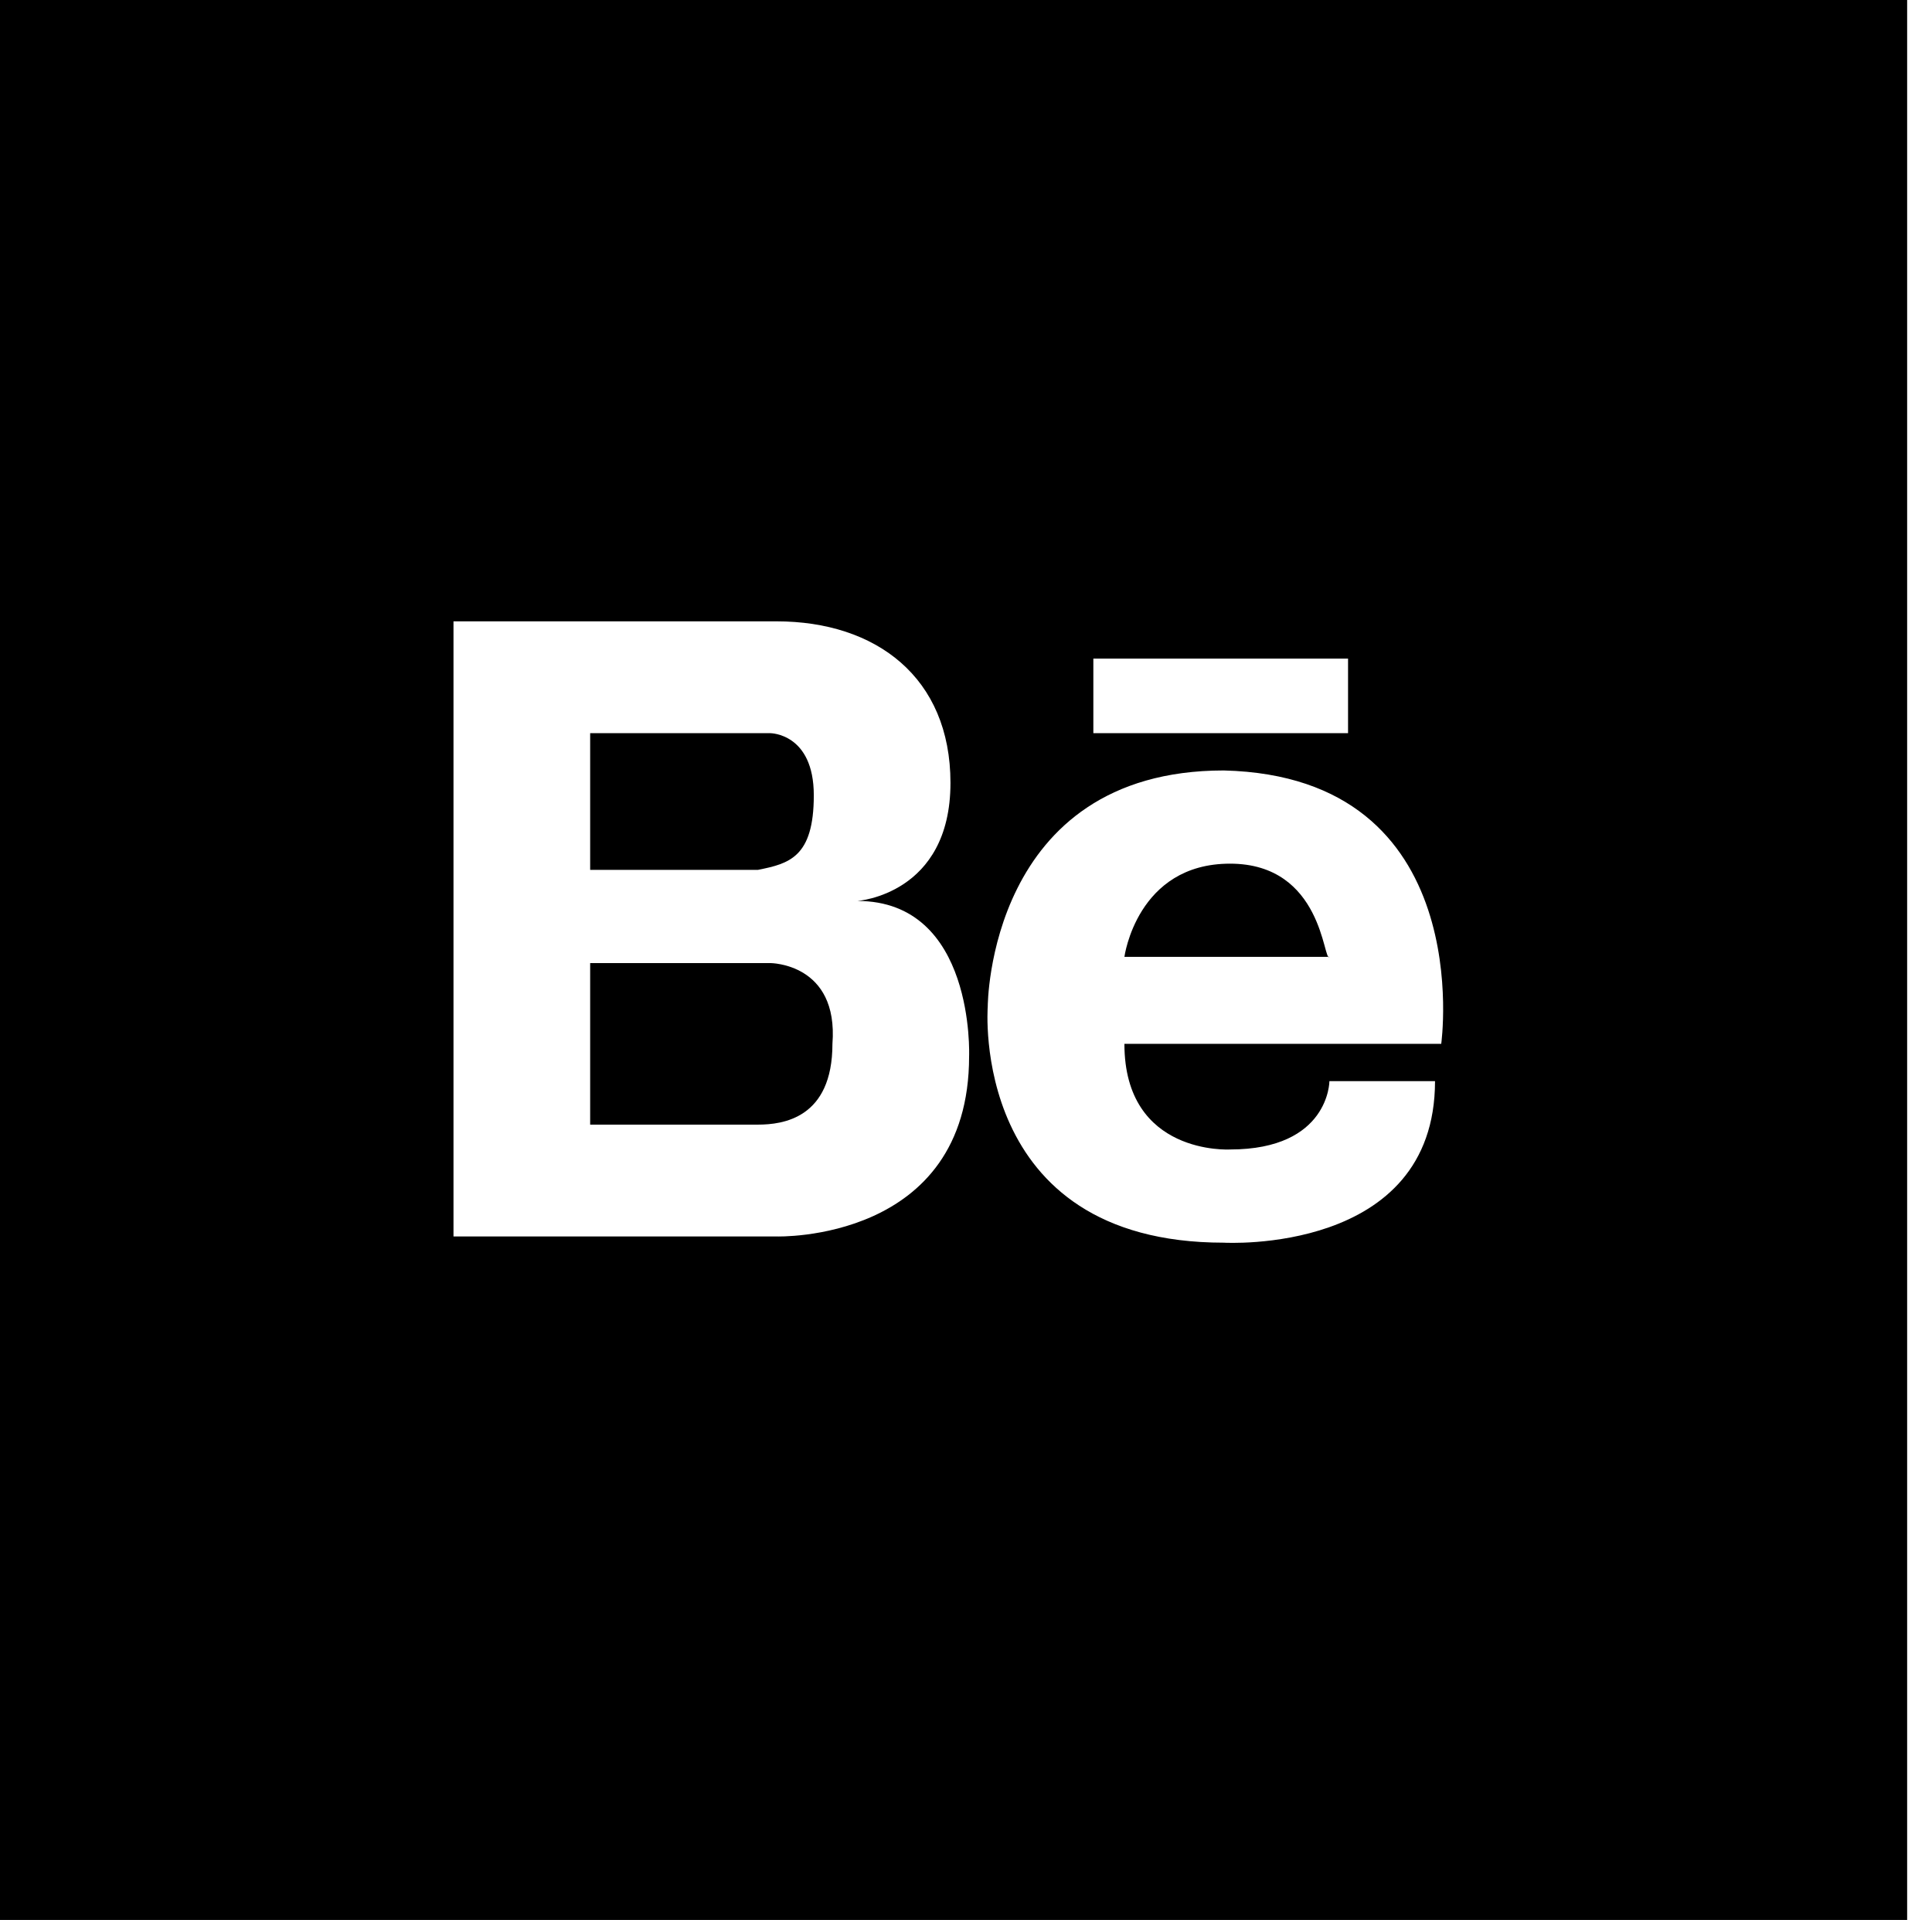 <?xml version="1.0" encoding="utf-8"?>
<!-- Generator: Adobe Illustrator 20.1.0, SVG Export Plug-In . SVG Version: 6.00 Build 0)  -->
<svg version="1.1" id="Capa_1" xmlns="http://www.w3.org/2000/svg" xmlns:xlink="http://www.w3.org/1999/xlink" x="0px" y="0px"
	 viewBox="0 0 31.1 30.9" style="enable-background:new 0 0 31.1 30.9;" xml:space="preserve">
<path d="M-42.1,0v30.9h30.9V0H-42.1z M-22.4,12.4l-0.2,2.7h-3v9.5h-3.8v-9.5h-2v-2.7h2v-1.8c0-0.8,0-2.1,0.7-2.8
	c0.7-0.8,1.6-1.4,3.1-1.4c2.6,0,3.6,0.3,3.6,0.3l-0.5,2.8c0,0-0.8-0.2-1.6-0.2c-0.8,0-1.5,0.3-1.5,1v2.1H-22.4z"/>
<path d="M-168.1-0.1V31h31.1V-0.1H-168.1z M-157,23.5h-3.4V12.7h3.4V23.5z M-158.7,11.3c-1.1,0-1.9-0.9-1.9-1.9
	c0-1.1,0.9-1.9,1.9-1.9c1.1,0,1.9,0.9,1.9,1.9C-156.8,10.4-157.6,11.3-158.7,11.3z M-144.5,23.5h-3.3v-5.2c0-1.3,0-2.9-1.7-2.9
	c-1.7,0-2,1.4-2,2.8v5.3h-3.3V12.7h3.2v1.5h0c0.4-0.8,1.5-1.7,3.2-1.7c3.4,0,4,2.2,4,5.1V23.5z"/>
<path d="M-84.2-0.1V31h31.1V-0.1H-84.2z M-62.3,12.2c0,0.1,0,0.3,0,0.4c0,4.3-3.3,9.3-9.3,9.3c-1.8,0-3.5-0.5-5-1.5
	c0.3,0,0.5,0,0.8,0c1.5,0,2.9-0.5,4-1.4c-1.4,0-2.6-1-3-2.3c0.2,0,0.4,0.1,0.6,0.1c0.3,0,0.6,0,0.9-0.1c-1.5-0.3-2.6-1.6-2.6-3.2v0
	c0.4,0.2,0.9,0.4,1.5,0.4c-0.9-0.6-1.4-1.6-1.4-2.7c0-0.6,0.2-1.2,0.4-1.6c1.6,2,4,3.3,6.7,3.4c-0.1-0.2-0.1-0.5-0.1-0.7
	c0-1.8,1.5-3.3,3.3-3.3c0.9,0,1.8,0.4,2.4,1c0.7-0.1,1.4-0.4,2.1-0.8c-0.2,0.8-0.8,1.4-1.4,1.8c0.7-0.1,1.3-0.3,1.9-0.5
	C-61.2,11.2-61.7,11.8-62.3,12.2z"/>
<g>
	<path d="M13.1,12.8c0-1-0.7-1-0.7-1h-0.4H9.5v2.2h2.7C12.7,13.9,13.1,13.8,13.1,12.8z"/>
	<path d="M19.8,13.9c-1.5,0-1.7,1.5-1.7,1.5h3.3C21.3,15.5,21.3,13.9,19.8,13.9z"/>
	<path d="M12.4,15.5H9.5v2.6h2.7c0.4,0,1.2-0.1,1.2-1.3C13.5,15.5,12.4,15.5,12.4,15.5z"/>
	<path d="M-0.2-0.2v31.3h30.9V-0.2H-0.2z M17.6,10.6h4.1v1.2h-4.1V10.6z M15.6,17c0,3-3.1,2.9-3.1,2.9H9.5H9.5H7.3V10h2.2h0.1h2.9
		c1.6,0,2.8,0.9,2.8,2.6c0,1.8-1.5,1.9-1.5,1.9C15.7,14.5,15.6,17,15.6,17z M23.2,16.8h-5.1c0,1.8,1.7,1.7,1.7,1.7
		c1.6,0,1.6-1.1,1.6-1.1h1.7c0,2.8-3.4,2.6-3.4,2.6c-4.1,0-3.8-3.8-3.8-3.8s0-3.8,3.8-3.8C23.8,12.5,23.2,16.8,23.2,16.8z"/>
</g>
<g>
	<path d="M60.5,15.2c-0.3-0.2-0.8-0.4-1.3-0.6c-0.5-0.2-1-0.3-1.6-0.4c-0.5-0.1-0.8-0.2-1-0.2c-0.2-0.1-0.4-0.1-0.6-0.2
		c-0.2-0.1-0.3-0.2-0.4-0.3c-0.1-0.1-0.1-0.3-0.1-0.4c0-0.3,0.1-0.5,0.5-0.7c0.3-0.2,0.8-0.3,1.3-0.3c0.6,0,1,0.1,1.2,0.3
		c0.3,0.2,0.5,0.5,0.7,0.8c0.2,0.3,0.3,0.5,0.4,0.6c0.1,0.1,0.4,0.2,0.6,0.2c0.3,0,0.6-0.1,0.8-0.3c0.2-0.2,0.3-0.4,0.3-0.7
		c0-0.3-0.1-0.6-0.2-0.8c-0.2-0.3-0.4-0.6-0.7-0.8c-0.3-0.3-0.7-0.5-1.2-0.6c-0.5-0.1-1.1-0.2-1.7-0.2c-0.8,0-1.6,0.1-2.2,0.3
		c-0.6,0.2-1.1,0.6-1.4,1c-0.3,0.4-0.5,0.9-0.5,1.5c0,0.6,0.2,1.1,0.5,1.5c0.3,0.4,0.7,0.7,1.3,0.9c0.5,0.2,1.2,0.4,1.9,0.6
		c0.6,0.1,1,0.2,1.4,0.3c0.3,0.1,0.6,0.2,0.8,0.4c0.2,0.2,0.3,0.4,0.3,0.7c0,0.4-0.2,0.7-0.5,0.9c-0.4,0.3-0.9,0.4-1.5,0.4
		c-0.4,0-0.8-0.1-1.1-0.2c-0.3-0.1-0.5-0.3-0.6-0.5c-0.1-0.2-0.3-0.5-0.4-0.8c-0.1-0.3-0.3-0.5-0.4-0.6c-0.2-0.1-0.4-0.2-0.6-0.2
		c-0.3,0-0.6,0.1-0.8,0.3c-0.2,0.2-0.3,0.4-0.3,0.7c0,0.4,0.2,0.9,0.5,1.3c0.3,0.4,0.7,0.8,1.2,1.1c0.7,0.4,1.6,0.6,2.6,0.6
		c0.9,0,1.7-0.1,2.3-0.4c0.7-0.3,1.2-0.7,1.5-1.1c0.3-0.5,0.5-1,0.5-1.6c0-0.5-0.1-0.9-0.3-1.3C61.1,15.8,60.8,15.5,60.5,15.2z"/>
	<path d="M41.7-0.1V31h31.1V-0.1H41.7z M60.7,23.3c-0.7,0-1.4-0.2-2-0.5c-0.4,0.1-0.9,0.1-1.4,0.1c-4.1,0-7.4-3.3-7.4-7.4
		c0-0.5,0.1-1,0.1-1.5c-0.4-0.6-0.6-1.4-0.6-2.2c0-2.4,1.9-4.3,4.3-4.3c0.8,0,1.6,0.2,2.3,0.7c0.4-0.1,0.8-0.1,1.3-0.1
		c4.1,0,7.4,3.3,7.4,7.4c0,0.5-0.1,1.1-0.2,1.6c0.3,0.6,0.4,1.2,0.4,1.9C64.9,21.4,63,23.3,60.7,23.3z"/>
</g>
<path d="M-126.1-0.1V31h31.1V-0.1H-126.1z M-103.1,13.5c-0.3,4-2.3,5.4-2.7,5.8c-0.4,0.4-4,2.4-6-0.2l-1,3.7c0,0-0.5,1.3-0.9,1.6
	c0,0-1.2-0.4-1.3-0.5c0,0-0.1-1.7,0.1-2.3l1.5-6.2c0,0-0.7-1.7-0.2-2.9c0,0,0.8-2.1,2.3-1.7c0,0,1.4,0.3,1.1,2.2l-0.8,2.9
	c0,0-0.4,1.4,0.3,1.9c0,0,1.1,1.4,2.9,0.1c0,0,1.3-0.5,1.9-4c0,0,0.4-3.1-1.3-4.4c0,0-1.9-1.9-5.4-0.7c0,0-2.6,0.9-3.2,3.7
	c0,0-0.5,1.6,0.6,3.3c0,0,0.3,0.1,0.2,0.6l-0.3,1.1c0,0-0.2,0.2-0.5,0c0,0-2.6-0.9-2.1-5.3c0,0,0.5-3.7,4.2-5.1
	c3.7-1.4,6.8,0,7.2,0.2C-106.2,7.5-102.8,9.5-103.1,13.5z"/>
</svg>

